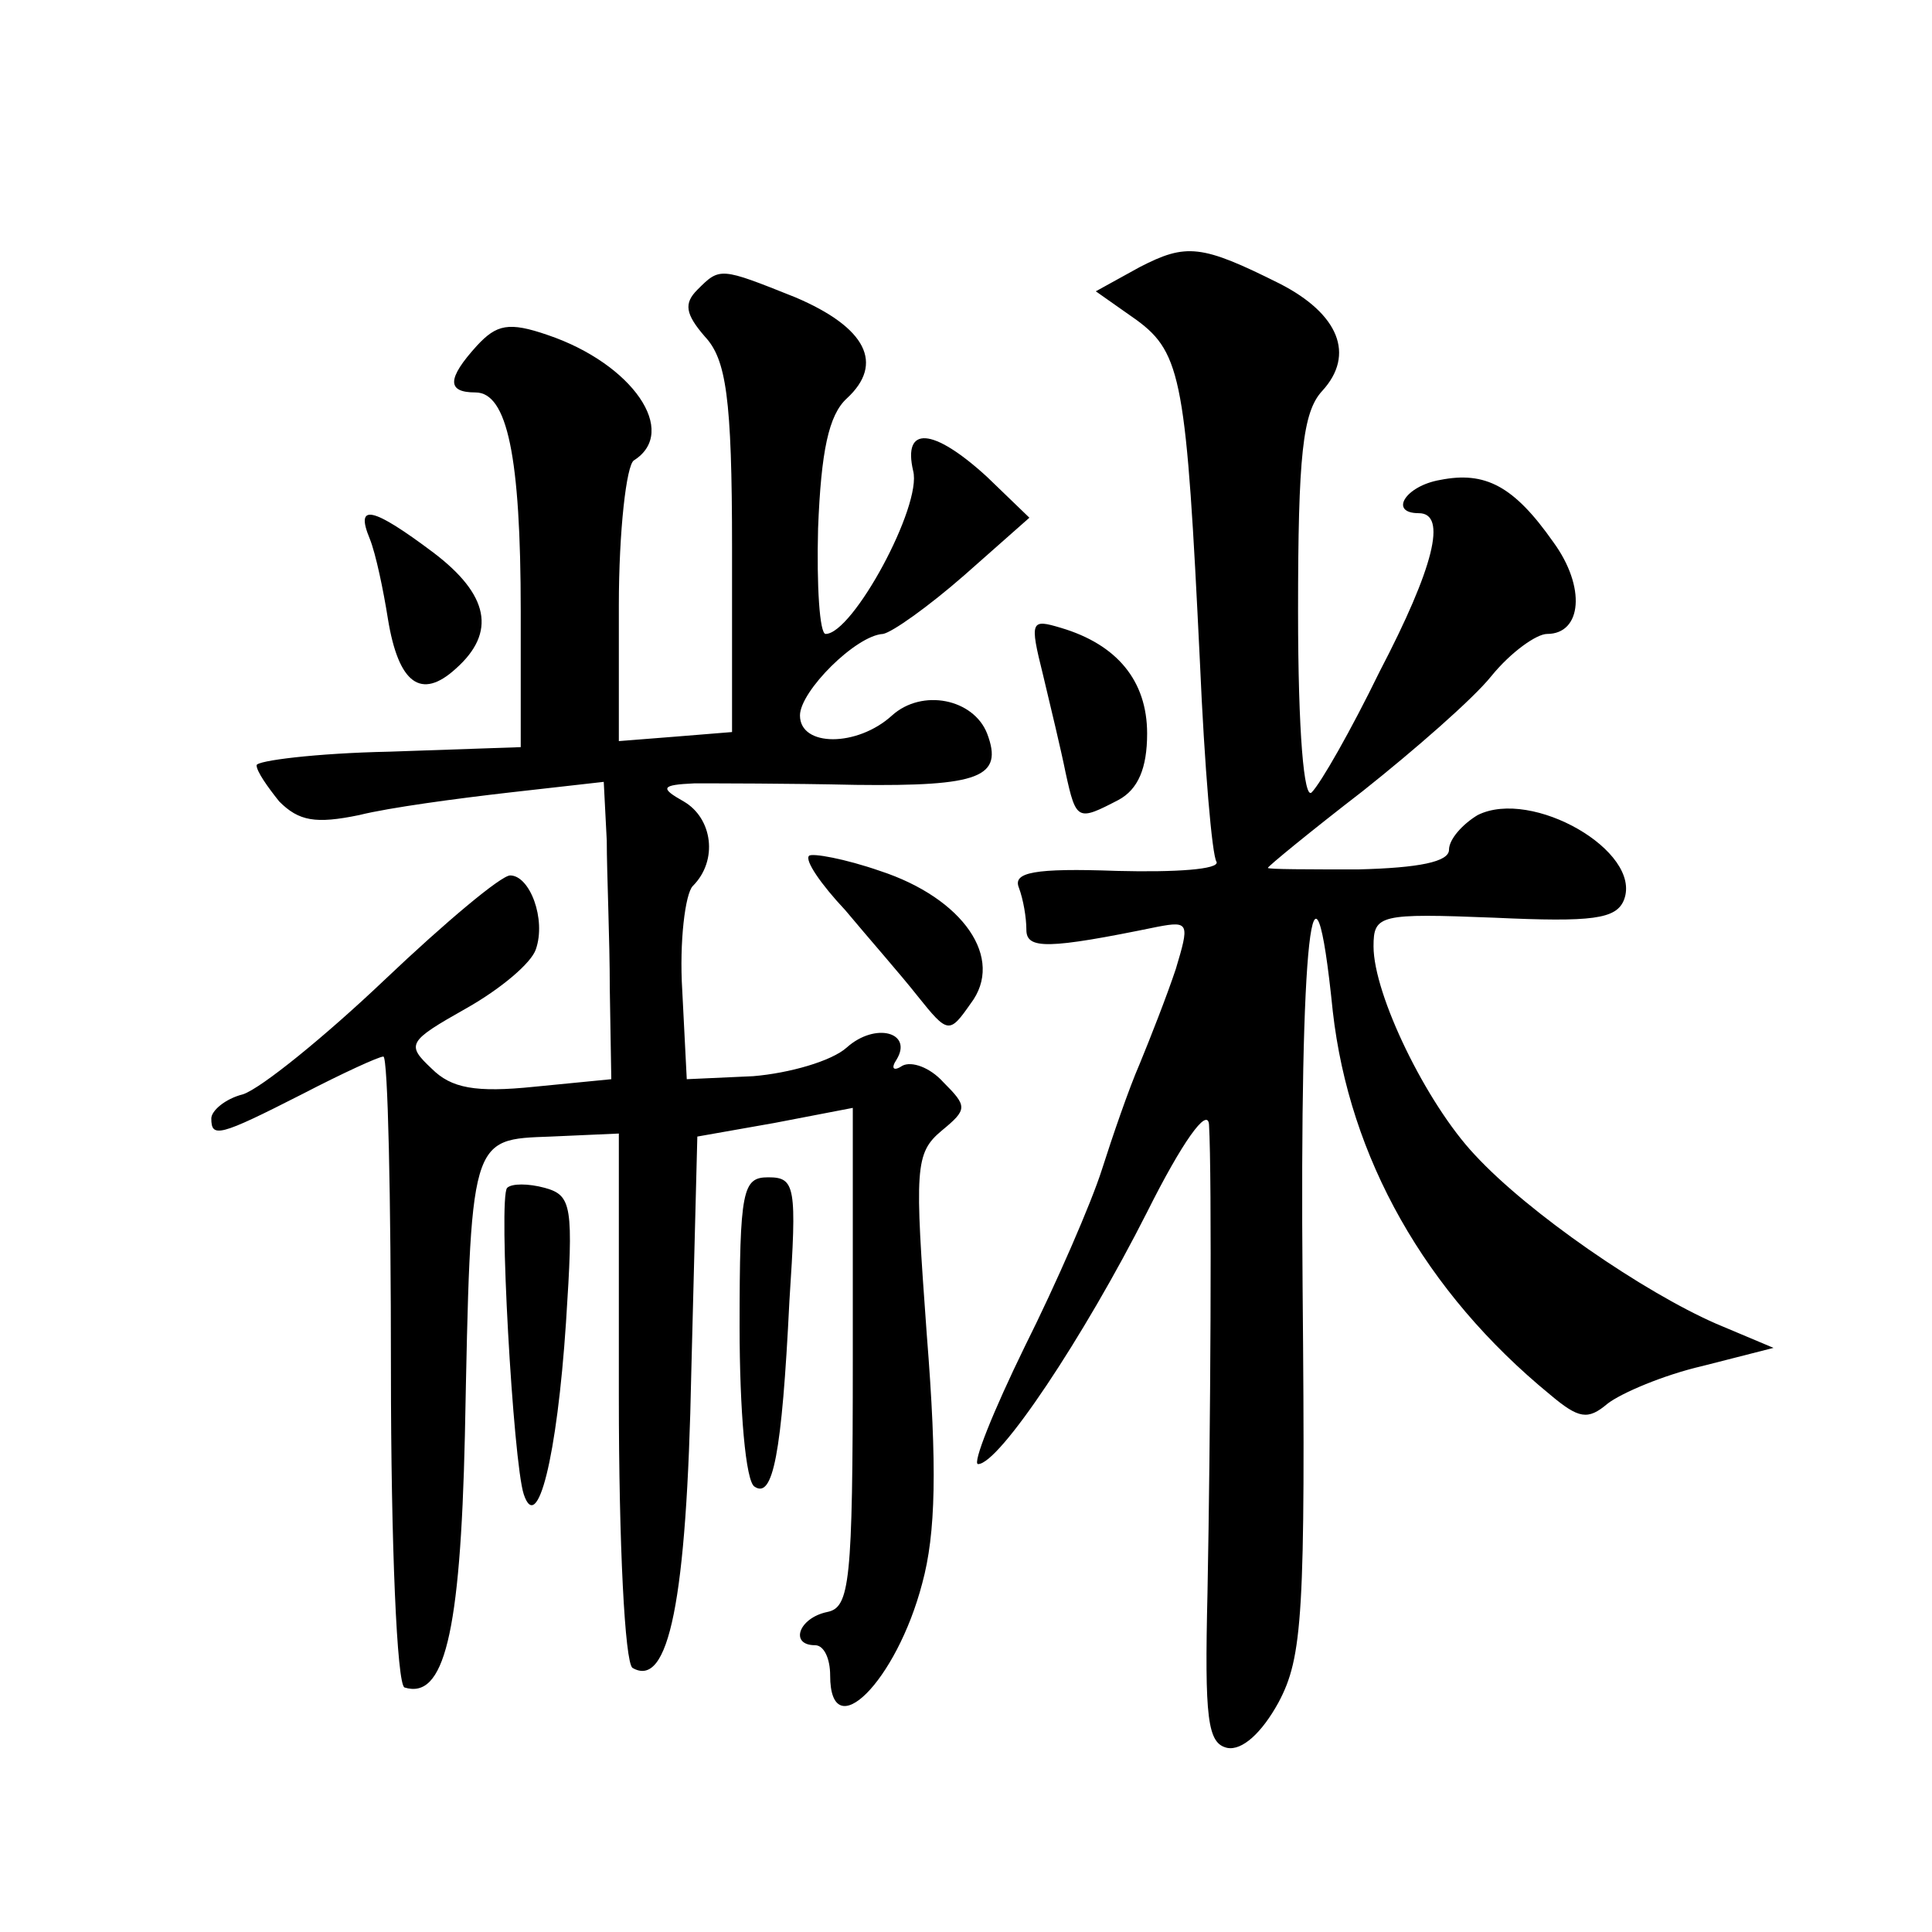 <?xml version="1.0" standalone="no"?>
<!DOCTYPE svg PUBLIC "-//W3C//DTD SVG 20010904//EN"
 "http://www.w3.org/TR/2001/REC-SVG-20010904/DTD/svg10.dtd">
<svg version="1.0" xmlns="http://www.w3.org/2000/svg"
 width="128pt" height="128pt" viewBox="0 0 128 128"
 preserveAspectRatio="xMidYMid meet">
<g transform="translate(0,128) scale(0.1,-0.1)"
fill="#0" stroke="none">
<path d="M755 1103 l-29 -16 27 -19 c30 -22 33 -41 42 -227 3 -69 8 -128 11 -132
2 -5 -27 -7 -66 -6 -55 2 -69 -1 -65 -11 3 -8 5 -20 5 -28 0 -13 14 -13 87 2 21
4 21 2 12 -28 -6 -18 -17 -46 -24 -63 -7 -16 -18 -48 -25 -70 -7 -22 -30 -75 -51
-117 -21 -43 -35 -78 -31 -78 14 0 70 84 112 167 23 46 40 70 41 58 2 -34 1 -206
-1 -310 -2 -84 0 -100 13 -103 10 -2 23 10 34 30 16 30 18 58 16 276 -2 232 7 310
20 182 11 -97 61 -186 144 -254 19 -16 25 -17 38 -6 9 7 37 19 63 25 l47 12 -38
16 c-48 21 -124 73 -160 112 -32 34 -67 106 -67 138 0 21 4 22 80 19 65 -3 81 -1
86 12 12 32 -61 74 -97 56 -10 -6 -19 -16 -19 -23 0 -8 -20 -12 -60 -13 -33 0 -60
0 -60 1 0 1 28 24 63 51 34 27 73 61 85 76 13 16 30 28 37 28 23 0 26 31 4 61 -26
37 -45 47 -75 41 -23 -4 -34 -22 -14 -22 19 0 10 -36 -26 -105 -19 -39 -39 -74
-45 -80 -5 -5 -9 39 -9 120 0 103 3 132 16 146 22 24 11 51 -28 71 -52 26 -62 27
-93 11z M462 1088 c-9 -9 -8 -16 5 -31 14 -15 18 -40 18 -140 l0 -122 -37 -3 -38
-3 0 90 c0 49 5 93 10 96 30 19 -1 64 -57 83 -26 9 -34 7 -47 -7 -20 -22 -20 -31
-1 -31 21 0 30 -42 30 -145 l0 -90 -87 -3 c-49 -1 -88 -6 -88 -9 0 -4 7 -14 15
-24 13 -13 24 -15 53 -9 20 5 65 11 100 15 l62 7 2 -39 c0 -21 2 -65 2 -98 l1 -60
-51 -5 c-39 -4 -55 -1 -68 12 -17 16 -16 18 23 40 23 13 43 30 46 39 7 20 -4 49
-17 49 -6 0 -43 -31 -83 -69 -40 -38 -82 -72 -94 -76 -12 -3 -21 -11 -21 -16 0
-13 5 -12 60 16 27 14 51 25 54 25 3 0 5 -93 5 -207 0 -117 4 -209 9 -211 26 -8
37 34 40 167 4 199 3 196 57 198 l45 2 0 -174 c0 -99 4 -176 9 -180 24 -14 36 44
39 196 l4 156 51 9 52 10 0 -166 c0 -149 -2 -165 -17 -168 -19 -4 -25 -22 -8 -22
6 0 10 -9 10 -20 0 -48 44 -4 61 61 9 33 10 77 3 165 -8 110 -8 120 10 135 17 14
17 16 1 32 -9 10 -21 14 -27 11 -6 -4 -8 -2 -4 4 11 18 -14 25 -33 8 -10 -9 -38
-17 -62 -19 l-44 -2 -3 59 c-2 32 2 64 7 69 17 17 13 45 -6 56 -16 9 -15 11 7 12
14 0 62 0 107 -1 82 -1 98 5 87 34 -9 23 -43 30 -63 12 -23 -21 -61 -21 -61 0 0
16 37 53 55 54 6 1 30 18 54 39 l43 38 -28 27 c-36 33 -56 34 -49 4 6 -23 -40 -108
-58 -108 -4 0 -6 32 -5 70 2 51 7 75 19 86 25 23 13 47 -34 67 -50 20 -50 20 -65
5z M245 923 c4 -10 9 -34 12 -53 7 -43 22 -54 45 -33 27 24 22 49 -15 77 -40 30
-52 33 -42 9z M691 833 c5 -21 12 -50 15 -65 7 -32 8 -32 35 -18 13 7 19 21 19
44 0 35 -20 59 -57 70 -20 6 -21 5 -12 -31z M536 713 c-3 -3 8 -19 24 -36 15 -18
37 -43 48 -57 20 -25 21 -25 35 -5 23 30 -5 70 -60 88 -23 8 -45 12 -47 10z M336
493 c-6 -6 4 -182 11 -203 9 -27 22 24 28 114 5 77 4 84 -14 89 -11 3 -22 3 -25
0z M490 401 c0 -55 4 -103 10 -106 12 -8 18 21 23 123 5 76 4 82 -14 82 -17 0 -19
-8 -19 -99z"/>
</g>
</svg>
